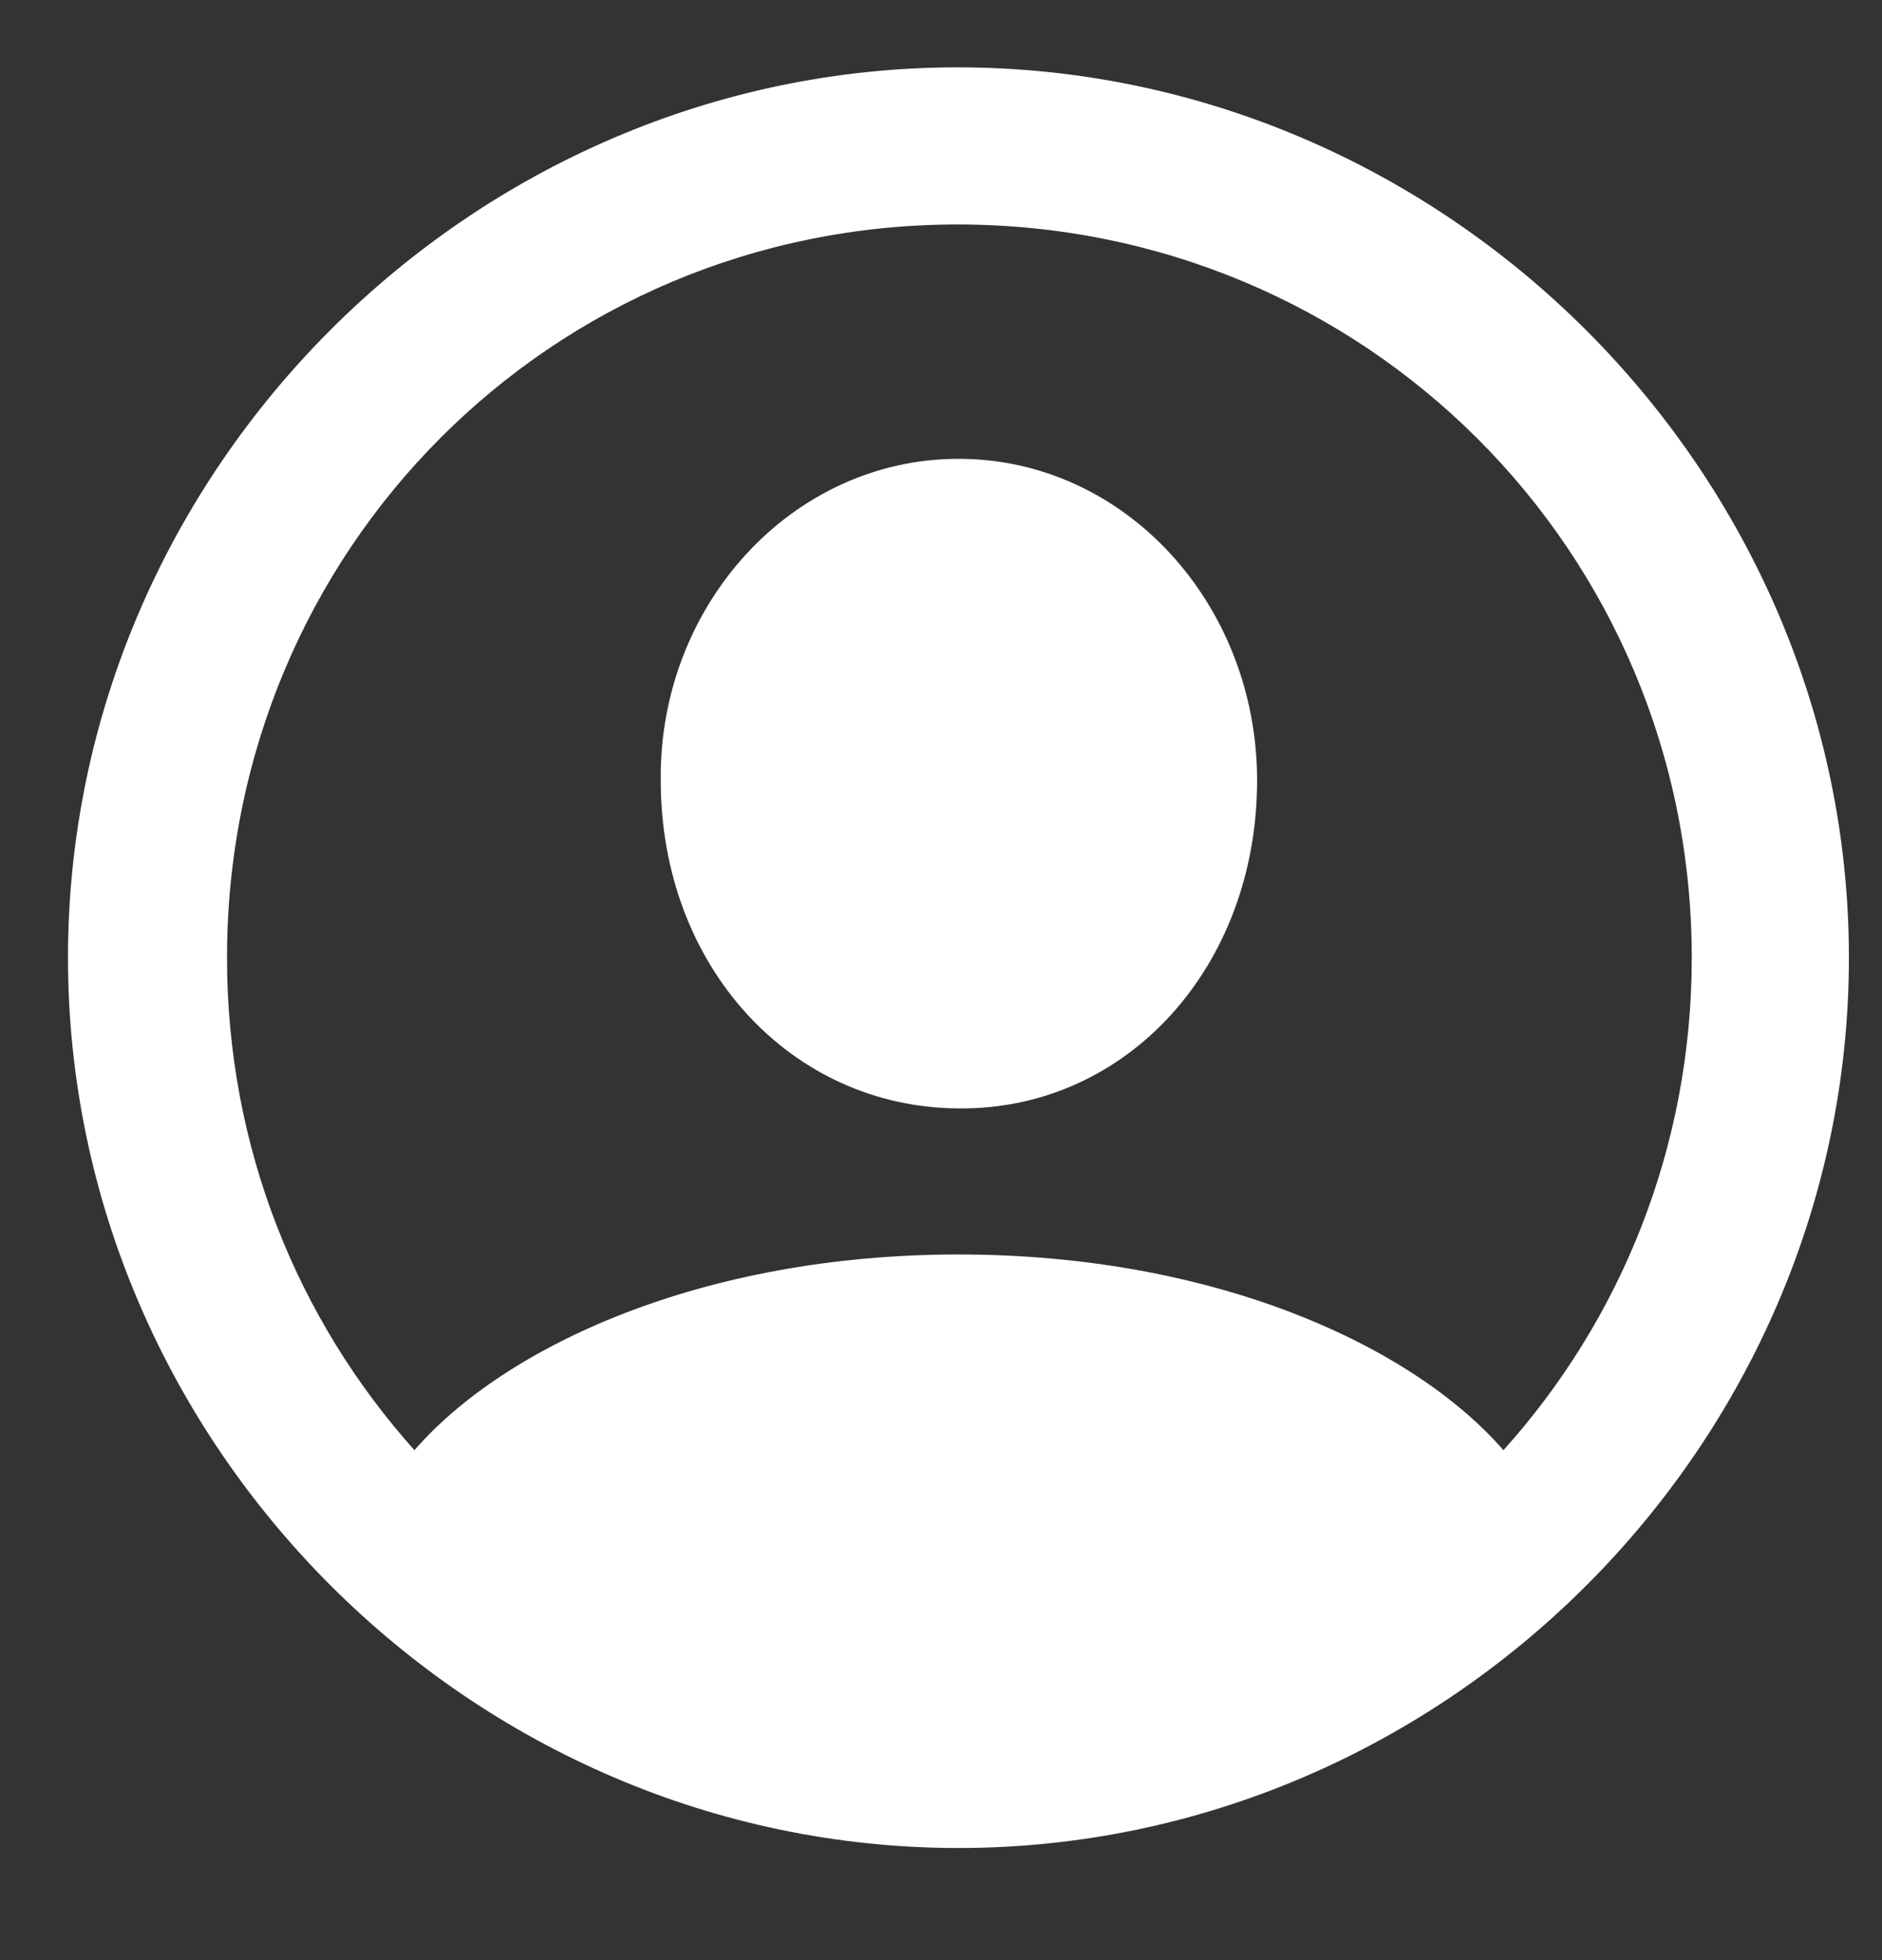<svg width="24" height="25" viewBox="0 0 24 25" fill="none" xmlns="http://www.w3.org/2000/svg">
<rect x="0" y="0" width="24" height="25" fill="#333333" stroke="none"/>
<path d="M12.223 23.57C6.012 23.57 0.867 18.426 0.867 12.215C0.867 6.004 6.012 0.859 12.211 0.859C18.422 0.859 23.578 6.004 23.578 12.215C23.578 18.426 18.434 23.57 12.223 23.57ZM12.223 16C15.504 16 18.023 17.172 19.172 18.496C20.66 16.844 21.574 14.641 21.574 12.215C21.574 7.023 17.402 2.863 12.211 2.863C7.031 2.863 2.895 7.023 2.895 12.215C2.895 14.641 3.797 16.832 5.285 18.496C6.434 17.172 8.953 16 12.223 16ZM12.223 14.137C10.09 14.125 8.426 12.332 8.426 9.953C8.402 7.715 10.102 5.852 12.223 5.852C14.355 5.852 16.031 7.715 16.031 9.953C16.031 12.332 14.367 14.16 12.223 14.137Z" fill="white"/>
</svg>
